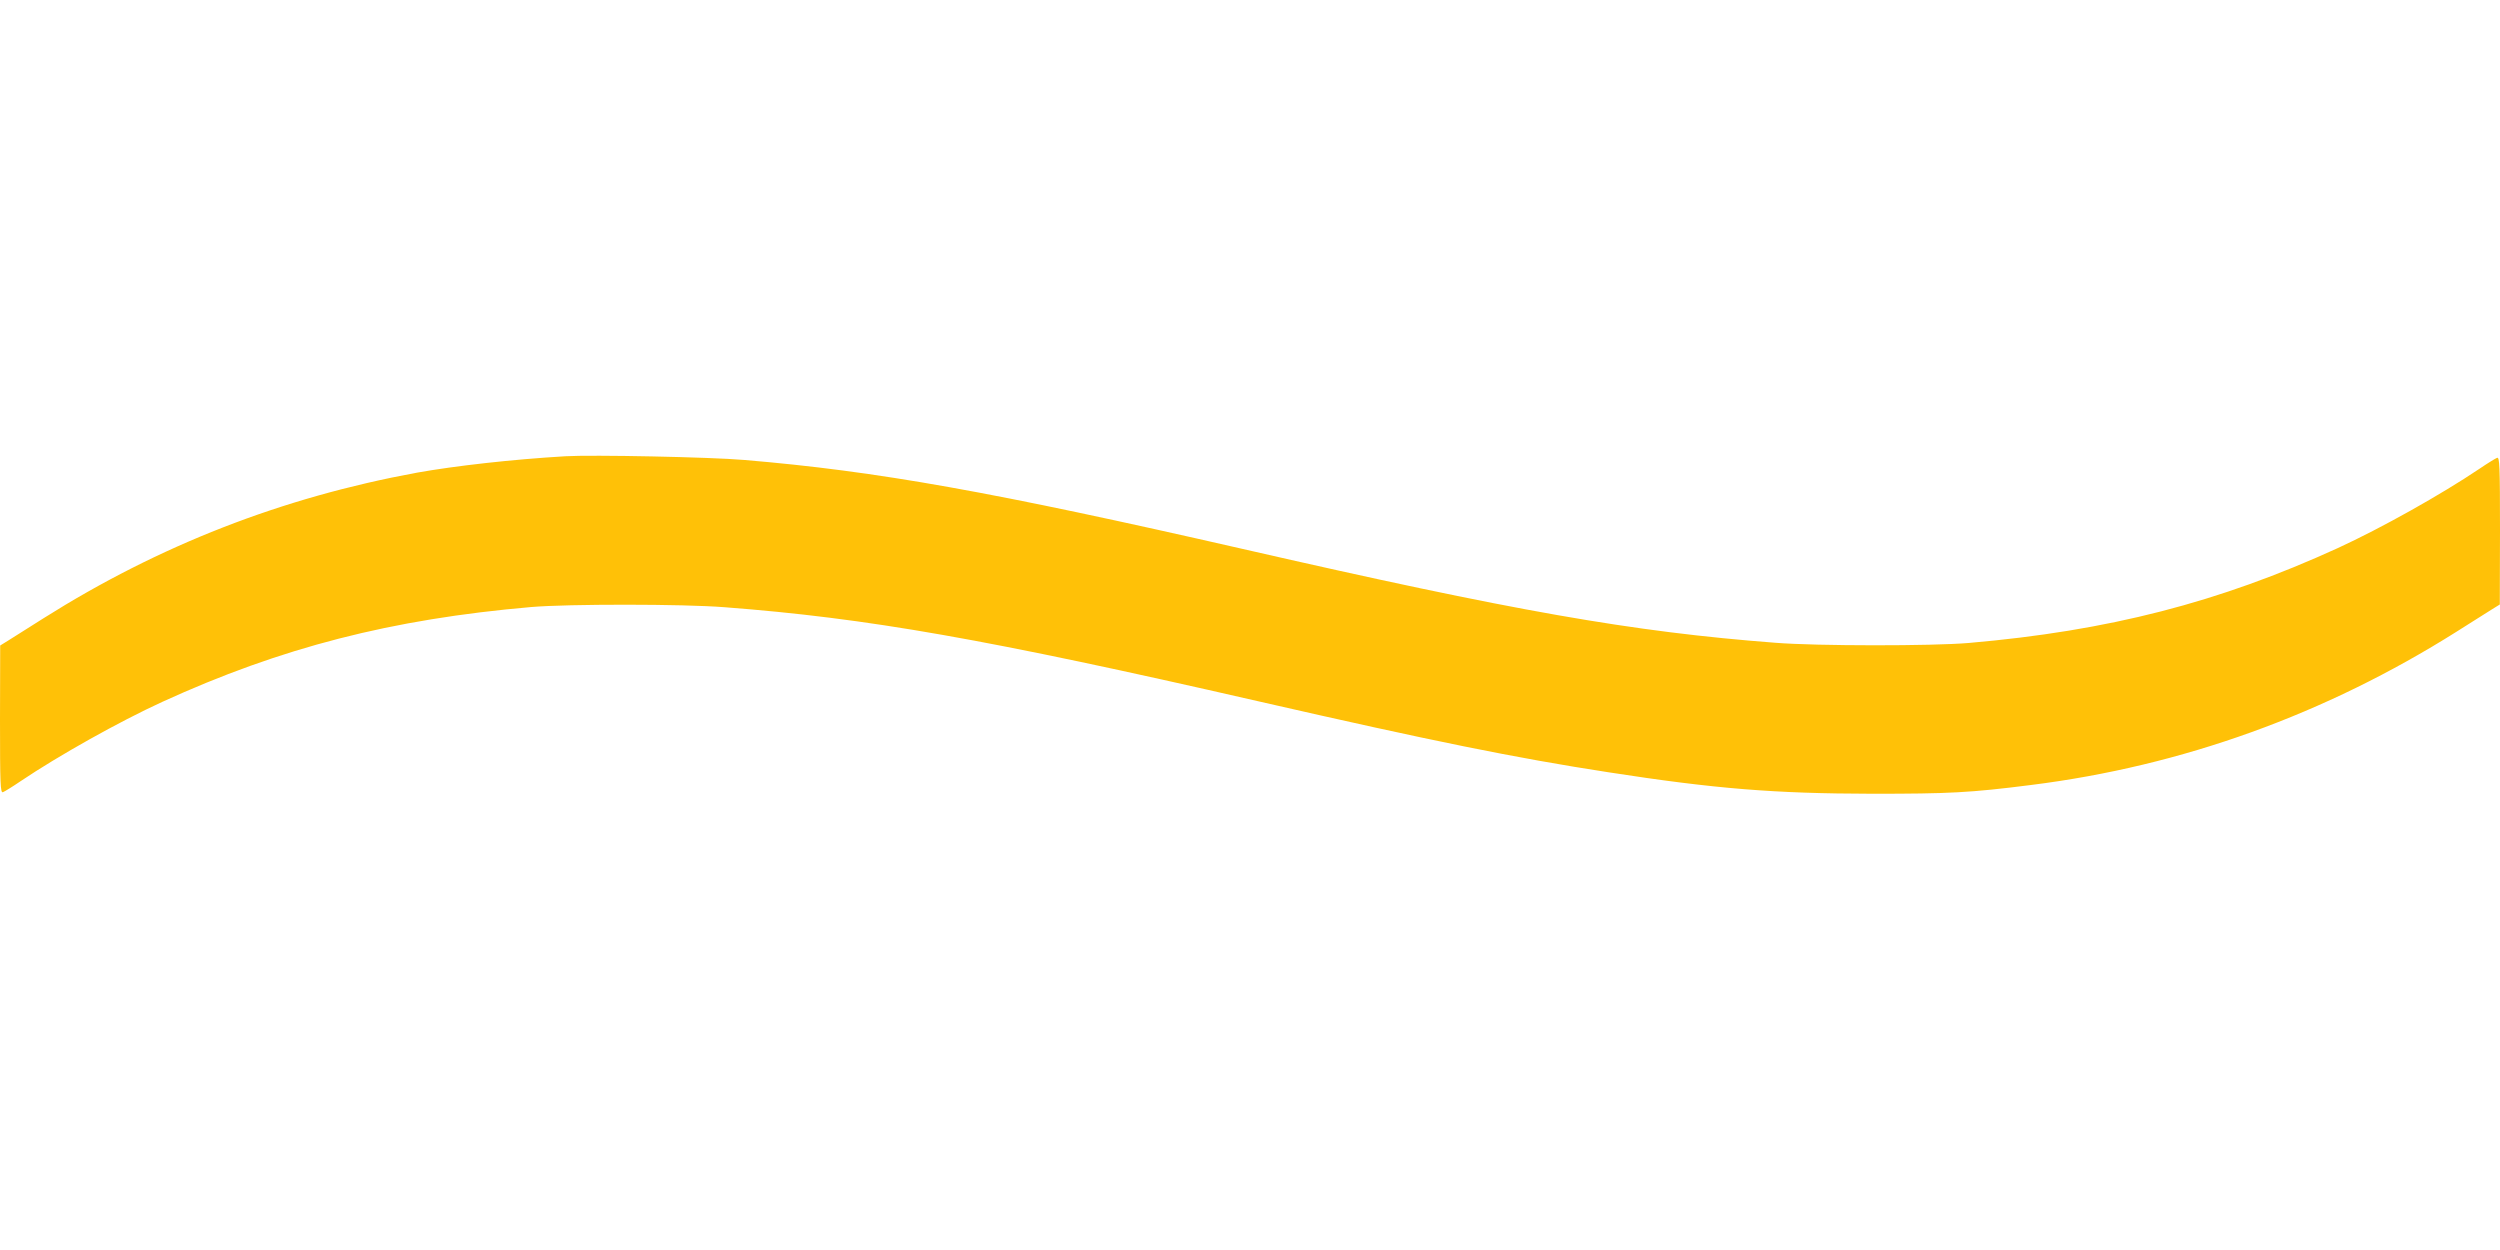 <?xml version="1.0" standalone="no"?>
<!DOCTYPE svg PUBLIC "-//W3C//DTD SVG 20010904//EN"
 "http://www.w3.org/TR/2001/REC-SVG-20010904/DTD/svg10.dtd">
<svg version="1.0" xmlns="http://www.w3.org/2000/svg"
 width="1280pt" height="640pt" viewBox="0 0 1280 640"
 preserveAspectRatio="xMidYMid meet">
<g transform="translate(0,640) scale(0.1,-0.1)"
fill="#ffc107" stroke="none">
<path d="M2895 4064 c-272 -16 -564 -49 -760 -84 -691 -127 -1320 -372 -1913
-746 -75 -48 -156 -98 -179 -113 l-42 -26 -1 -379 c0 -332 2 -377 15 -372 8 3
49 28 90 56 196 132 505 305 725 406 610 279 1175 424 1890 486 188 16 777 16
990 -1 732 -56 1337 -162 2730 -481 892 -204 1321 -291 1795 -364 548 -85 851
-109 1350 -110 395 0 501 5 815 45 773 97 1507 362 2178 785 75 48 156 98 179
113 l42 26 1 379 c0 332 -2 377 -15 372 -8 -3 -49 -28 -90 -56 -196 -132 -505
-305 -725 -406 -610 -279 -1175 -424 -1890 -486 -188 -16 -777 -16 -990 1
-732 56 -1337 162 -2730 481 -1278 292 -1869 398 -2550 455 -172 15 -780 27
-915 19z"/>
</g>
</svg>
